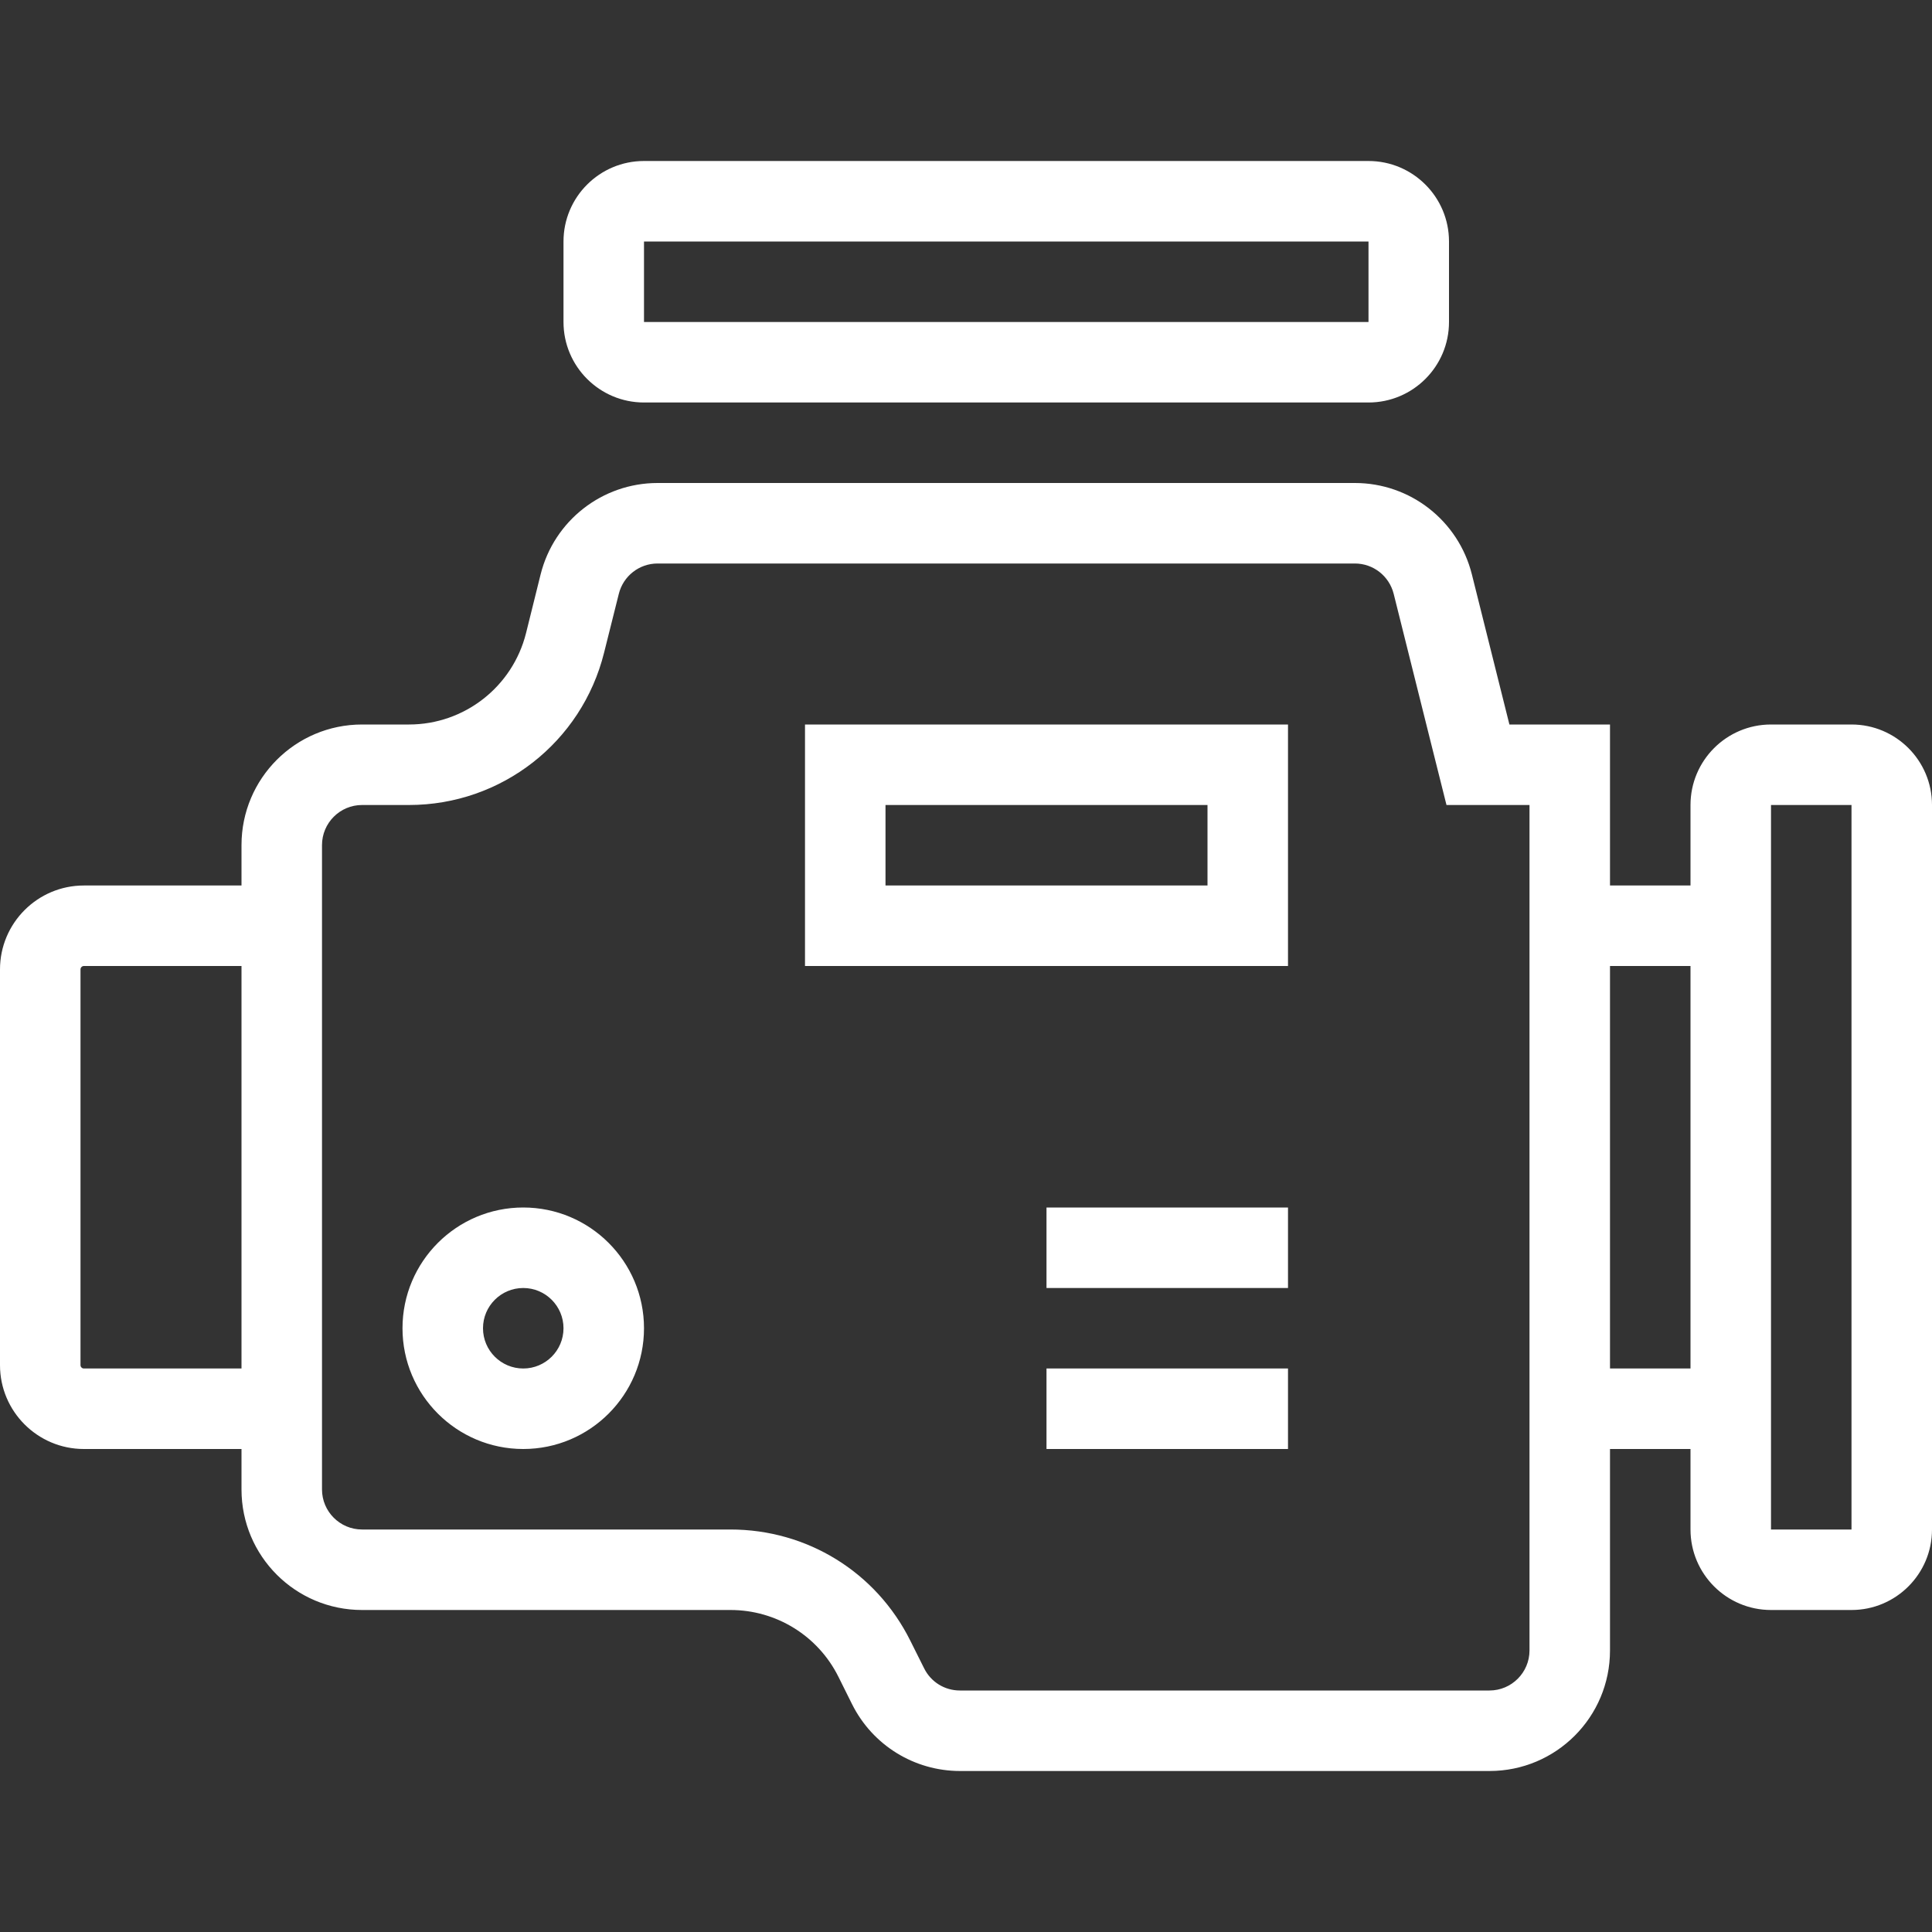 <svg width="30" height="30" viewBox="0 0 30 30" fill="none" xmlns="http://www.w3.org/2000/svg">
<rect x="0" y="0" width="30" height="30" fill="#333333" stroke="none"/>
<g clip-path="url(#clip0_1300_24390)">
<path d="M28.75 11.25H27.5C26.81 11.25 26.25 11.81 26.25 12.5V13.75H25V11.25H23.438L22.855 8.918C22.646 8.085 21.898 7.5 21.039 7.5H10.211C9.352 7.5 8.604 8.085 8.395 8.918L8.168 9.832C7.959 10.665 7.21 11.25 6.351 11.25H5.622C4.588 11.25 3.75 12.088 3.75 13.123V13.75H1.302C0.584 13.75 0 14.334 0 15.053V21.198C0 21.916 0.584 22.5 1.302 22.5H3.75V23.128C3.75 24.163 4.588 25 5.622 25H11.344C12.053 25 12.701 25.4 13.018 26.035L13.232 26.465C13.55 27.1 14.197 27.5 14.908 27.5H23.129C24.163 27.5 25 26.663 25 25.628V22.5H26.25V23.75C26.25 24.44 26.81 25 27.5 25H28.75C29.44 25 30 24.44 30 23.75V12.5C30 11.81 29.44 11.25 28.75 11.25ZM1.302 21.25C1.274 21.25 1.25 21.226 1.25 21.198V15.053C1.25 15.024 1.274 15 1.302 15H3.75V21.25H1.302ZM23.75 25.628C23.75 25.971 23.471 26.25 23.128 26.25H14.906C14.669 26.25 14.456 26.119 14.35 25.906L14.135 25.476C13.604 24.411 12.534 23.75 11.342 23.75H5.622C5.279 23.75 5 23.471 5 23.128V22.5V13.75V13.123C5 12.779 5.279 12.5 5.622 12.5H6.351C7.786 12.5 9.033 11.527 9.38 10.135L9.609 9.221C9.678 8.944 9.926 8.75 10.211 8.75H21.038C21.324 8.75 21.571 8.944 21.641 9.221L22.224 11.554L22.461 12.5H23.438H23.75V13.75V22.5V25.628ZM25 21.25V15H26.25V21.25H25ZM28.75 23.75H27.5V22.5V13.75V12.5H28.75V23.75ZM10 6.25H21.25C21.94 6.25 22.5 5.69 22.5 5V3.75C22.5 3.06 21.94 2.5 21.25 2.5H10C9.31 2.5 8.75 3.06 8.75 3.75V5C8.75 5.69 9.31 6.25 10 6.25ZM10 3.75H21.25V5H10V3.75ZM12.5 15H20V11.25H12.5V15ZM13.75 12.5H18.75V13.75H13.75V12.5ZM16.25 18.75H20V20H16.25V18.75ZM16.25 21.25H20V22.5H16.25V21.25ZM8.125 18.75C7.09 18.75 6.25 19.59 6.25 20.625C6.25 21.66 7.09 22.5 8.125 22.5C9.16 22.5 10 21.66 10 20.625C10 19.59 9.16 18.75 8.125 18.75ZM8.125 21.25C7.78 21.25 7.5 20.97 7.5 20.625C7.5 20.28 7.78 20 8.125 20C8.47 20 8.75 20.28 8.75 20.625C8.75 20.97 8.47 21.25 8.125 21.25Z" fill="white"/>
</g>
<defs>
<clipPath id="clip0_1300_24390">
<rect width="30" height="30" fill="white"/>
</clipPath>
</defs>
</svg>
